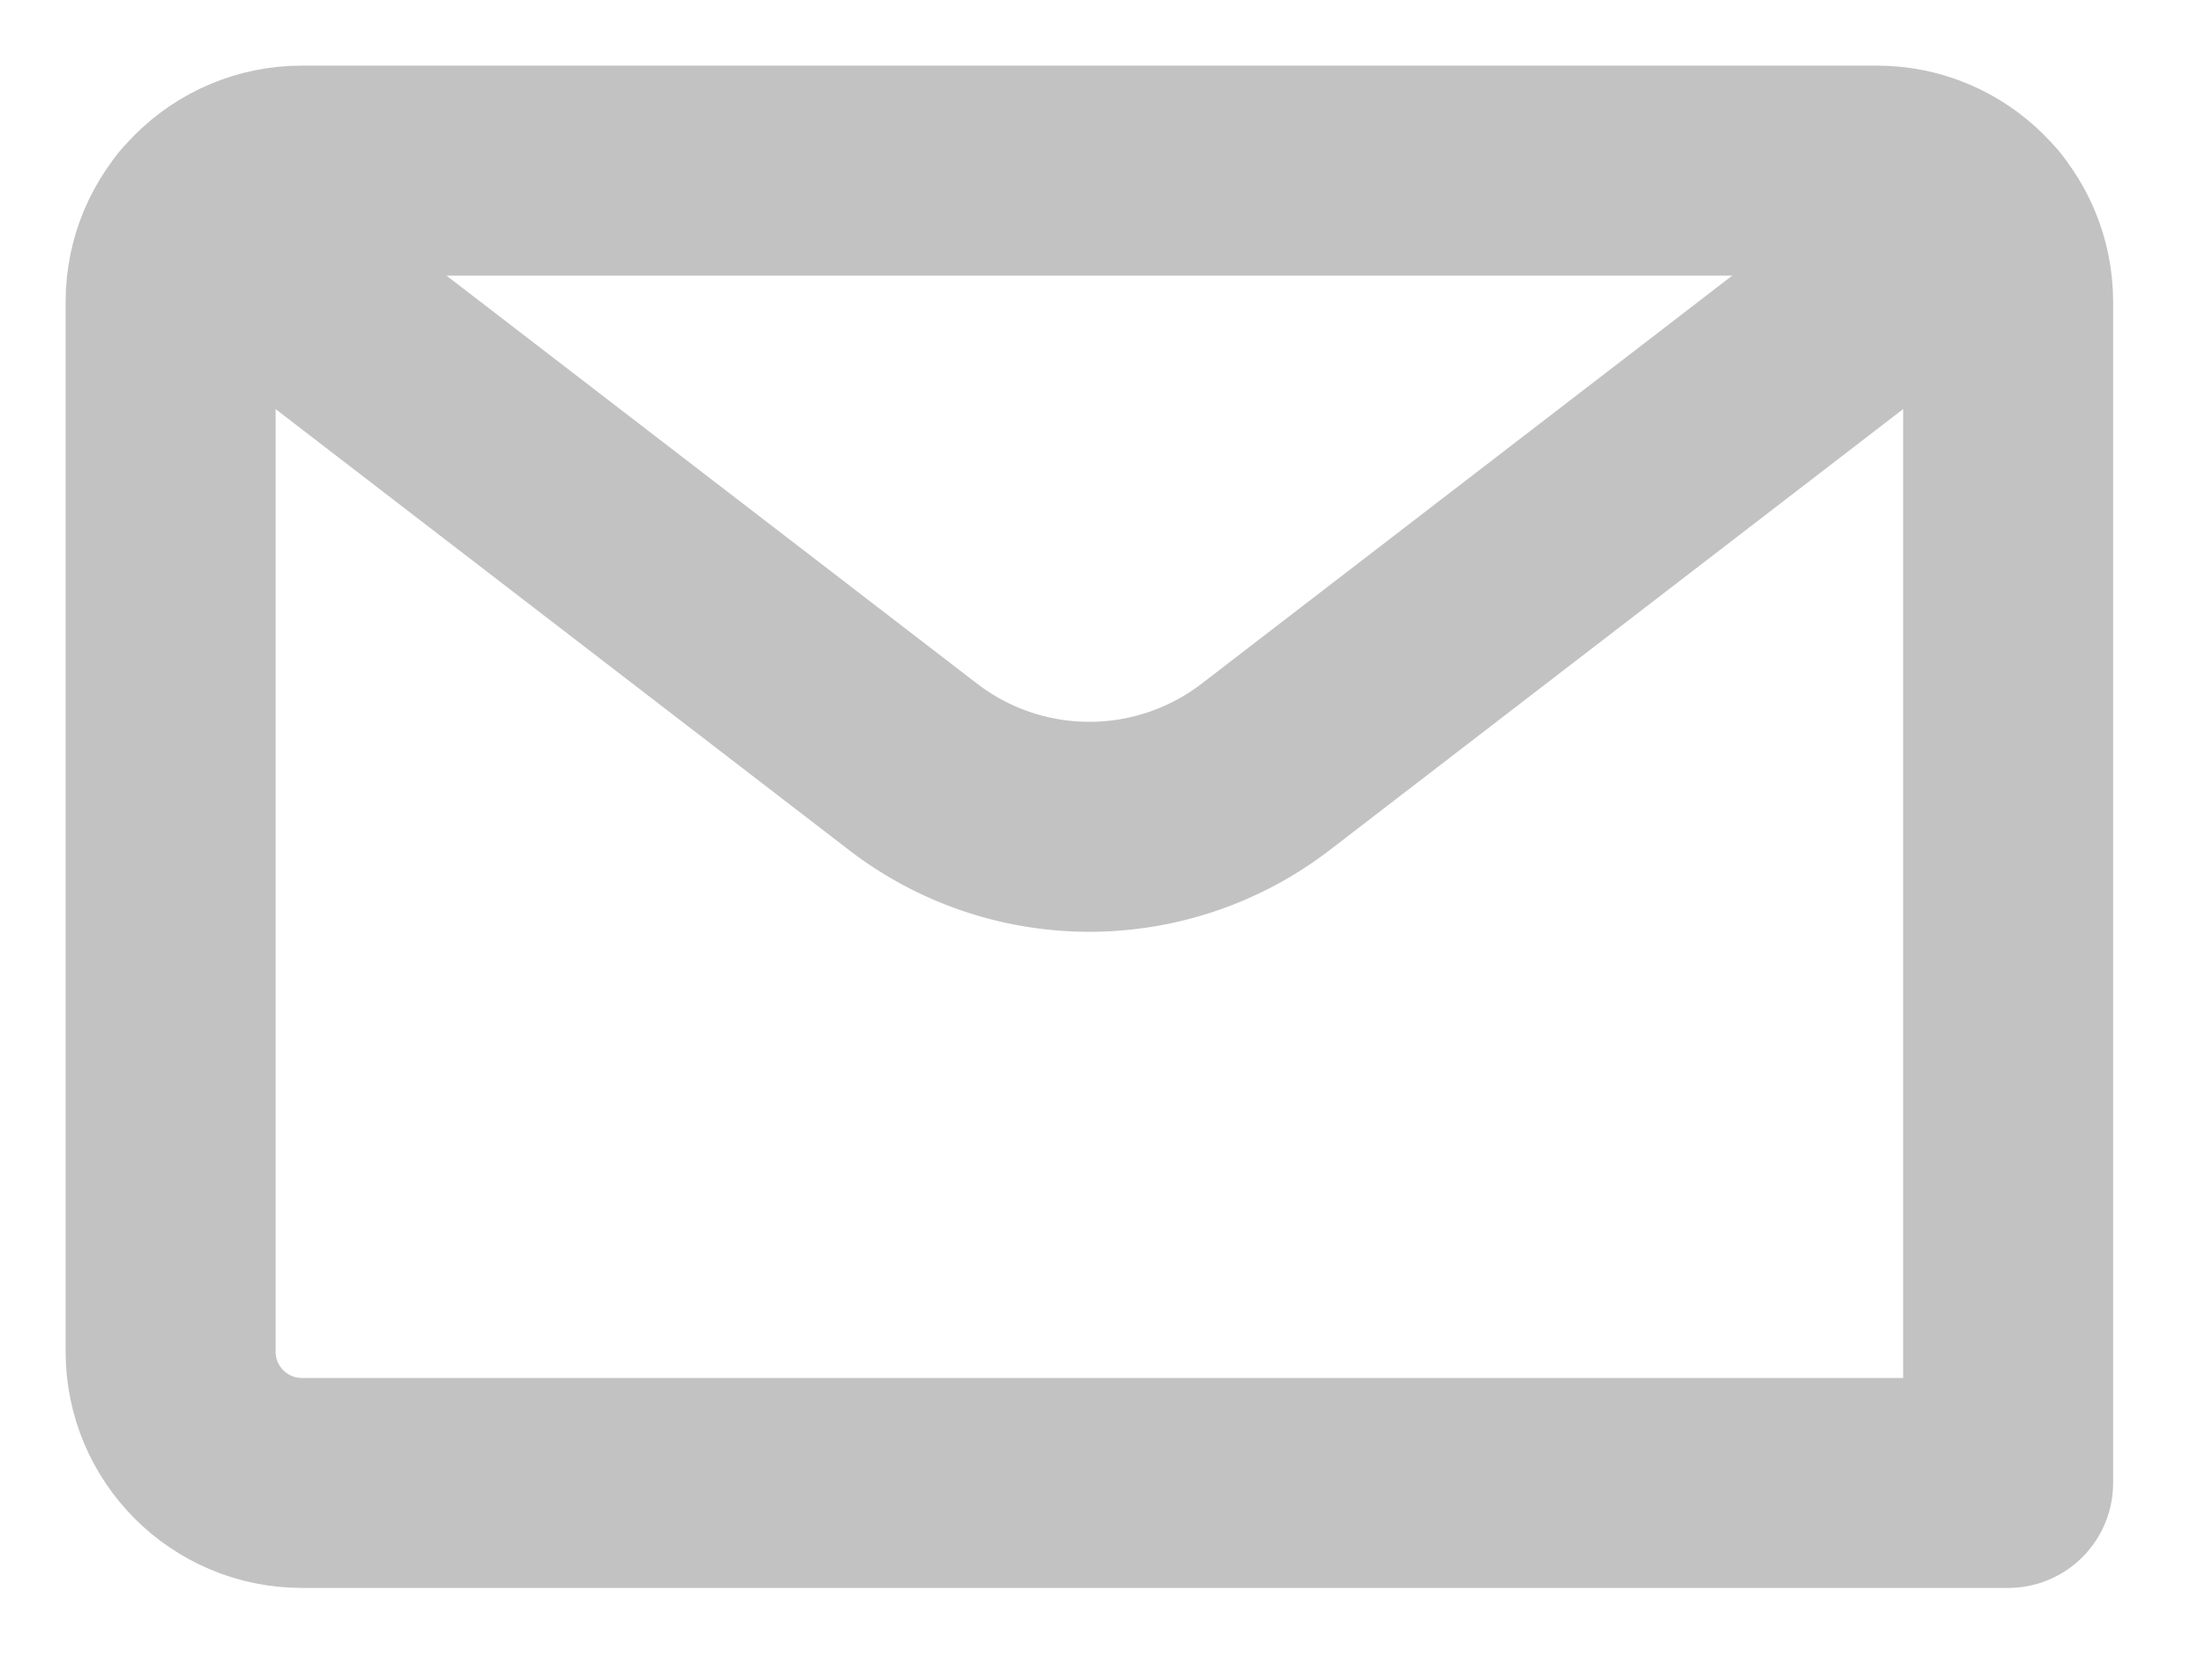 <svg width="21" height="16" xmlns="http://www.w3.org/2000/svg"><g stroke="#C2C2C2" stroke-width="2" fill="none" fill-rule="evenodd" stroke-linecap="round" stroke-linejoin="round"><path d="M7.875 14.125h-5c-.69 0-1.25-.56-1.25-1.25v-10c0-.69.56-1.25 1.25-1.25h15c.69 0 1.25.56 1.25 1.25v11.25H7.875z"/><path d="M18.843 2.083l-6.787 5.22a2.755 2.755 0 01-3.362 0l-6.787-5.22"/></g></svg>